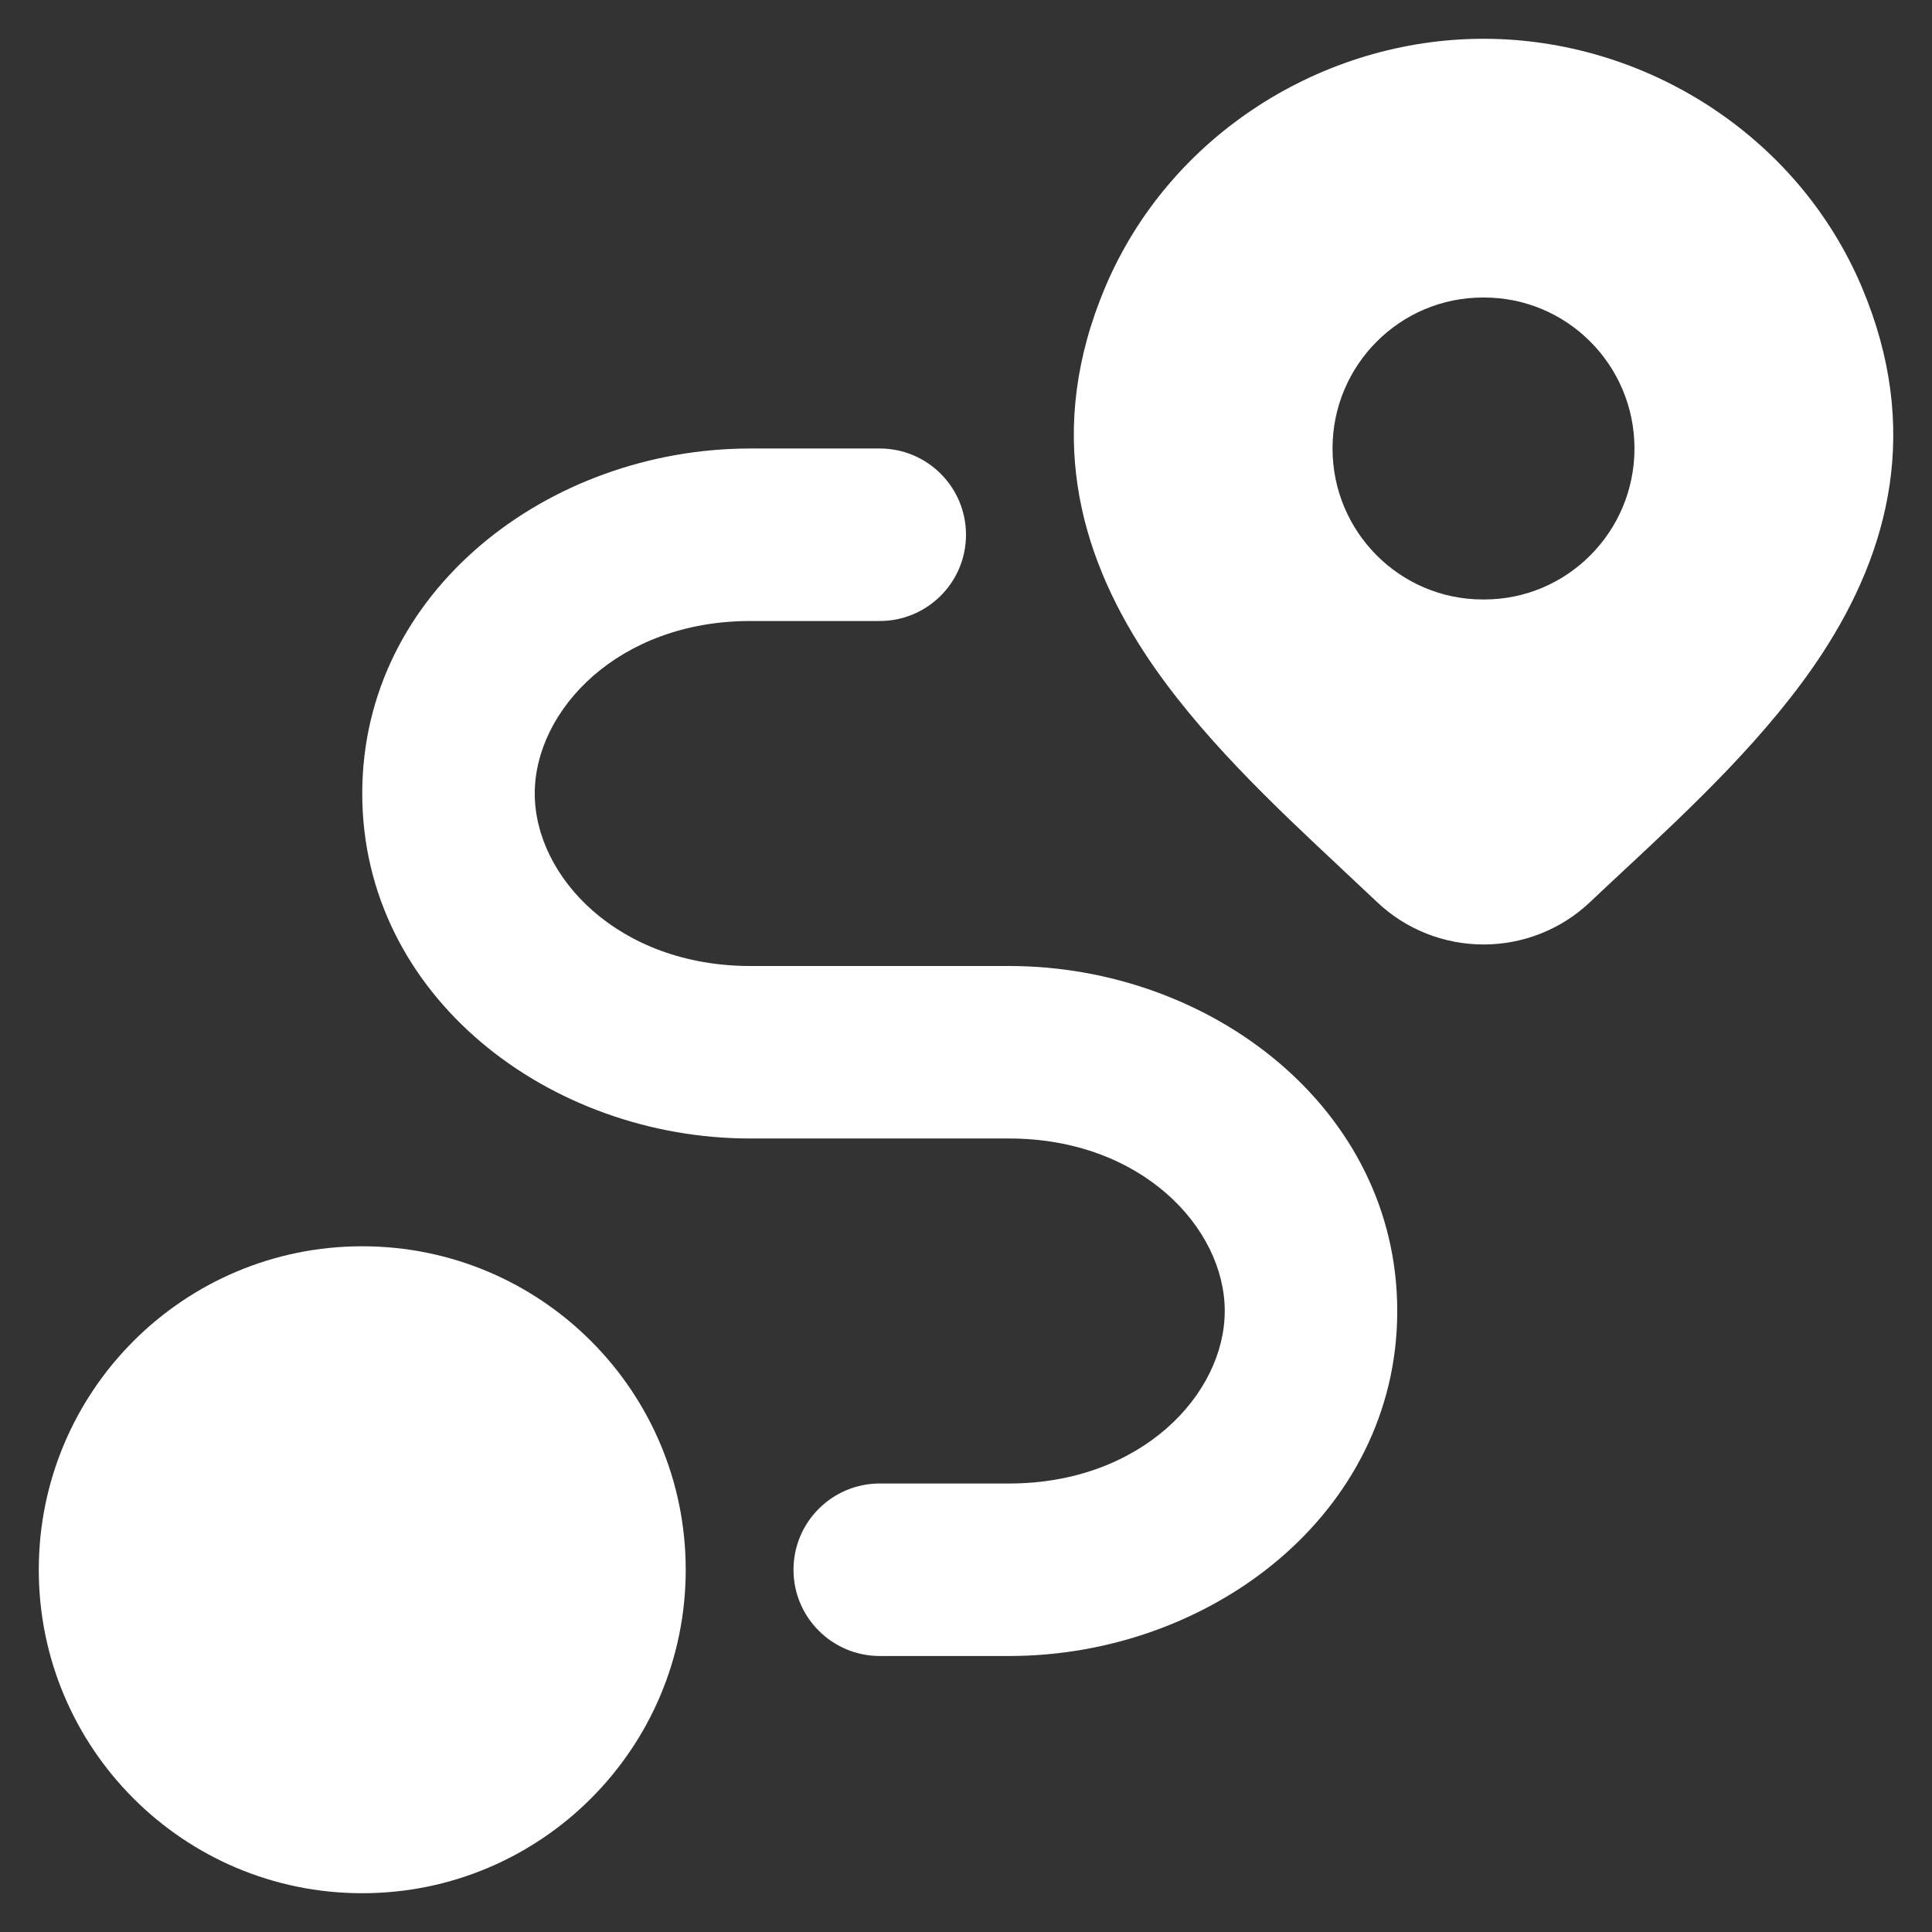 <svg width="28" height="28" viewBox="0 0 28 28" fill="none" xmlns="http://www.w3.org/2000/svg">
<rect x="0" y="0" width="28" height="28" fill="#333333" stroke="none"/>
<path fill-rule="evenodd" clip-rule="evenodd" d="M21.501 0.562C19.172 0.562 16.95 1.955 16.018 4.161C15.146 6.226 15.631 7.997 16.589 9.464C17.357 10.638 18.477 11.686 19.436 12.583L19.436 12.583L19.436 12.584L19.436 12.584C19.616 12.752 19.79 12.915 19.956 13.072L19.958 13.074C20.375 13.47 20.928 13.688 21.501 13.688C22.073 13.688 22.627 13.47 23.044 13.074C23.201 12.925 23.365 12.772 23.535 12.614L23.535 12.614L23.535 12.614L23.535 12.614C24.504 11.711 25.638 10.653 26.414 9.464C27.371 7.996 27.855 6.224 26.983 4.161C26.051 1.955 23.83 0.562 21.501 0.562ZM21.49 4.312C20.288 4.312 19.312 5.292 19.312 6.5C19.312 7.708 20.288 8.688 21.49 8.688H21.51C22.712 8.688 23.688 7.708 23.688 6.5C23.688 5.292 22.712 4.312 21.51 4.312H21.49Z" fill="white"/>
<path d="M0.562 22.75C0.562 20.161 2.661 18.062 5.25 18.062C7.839 18.062 9.938 20.161 9.938 22.75C9.938 25.339 7.839 27.438 5.25 27.438C2.661 27.438 0.562 25.339 0.562 22.75Z" fill="white"/>
<path fill-rule="evenodd" clip-rule="evenodd" d="M5.25 11.5C5.25 8.565 7.956 6.5 10.875 6.5H12.75C13.44 6.5 14 7.06 14 7.75C14 8.44 13.44 9 12.75 9H10.875C8.961 9 7.75 10.293 7.75 11.5C7.75 12.707 8.961 14 10.875 14H14.625C17.544 14 20.25 16.065 20.25 19C20.25 21.935 17.544 24 14.625 24H12.75C12.06 24 11.5 23.44 11.5 22.75C11.5 22.06 12.06 21.5 12.75 21.5H14.625C16.539 21.5 17.75 20.207 17.75 19C17.75 17.793 16.539 16.5 14.625 16.5H10.875C7.956 16.5 5.25 14.435 5.25 11.5Z" fill="white"/>
</svg>
